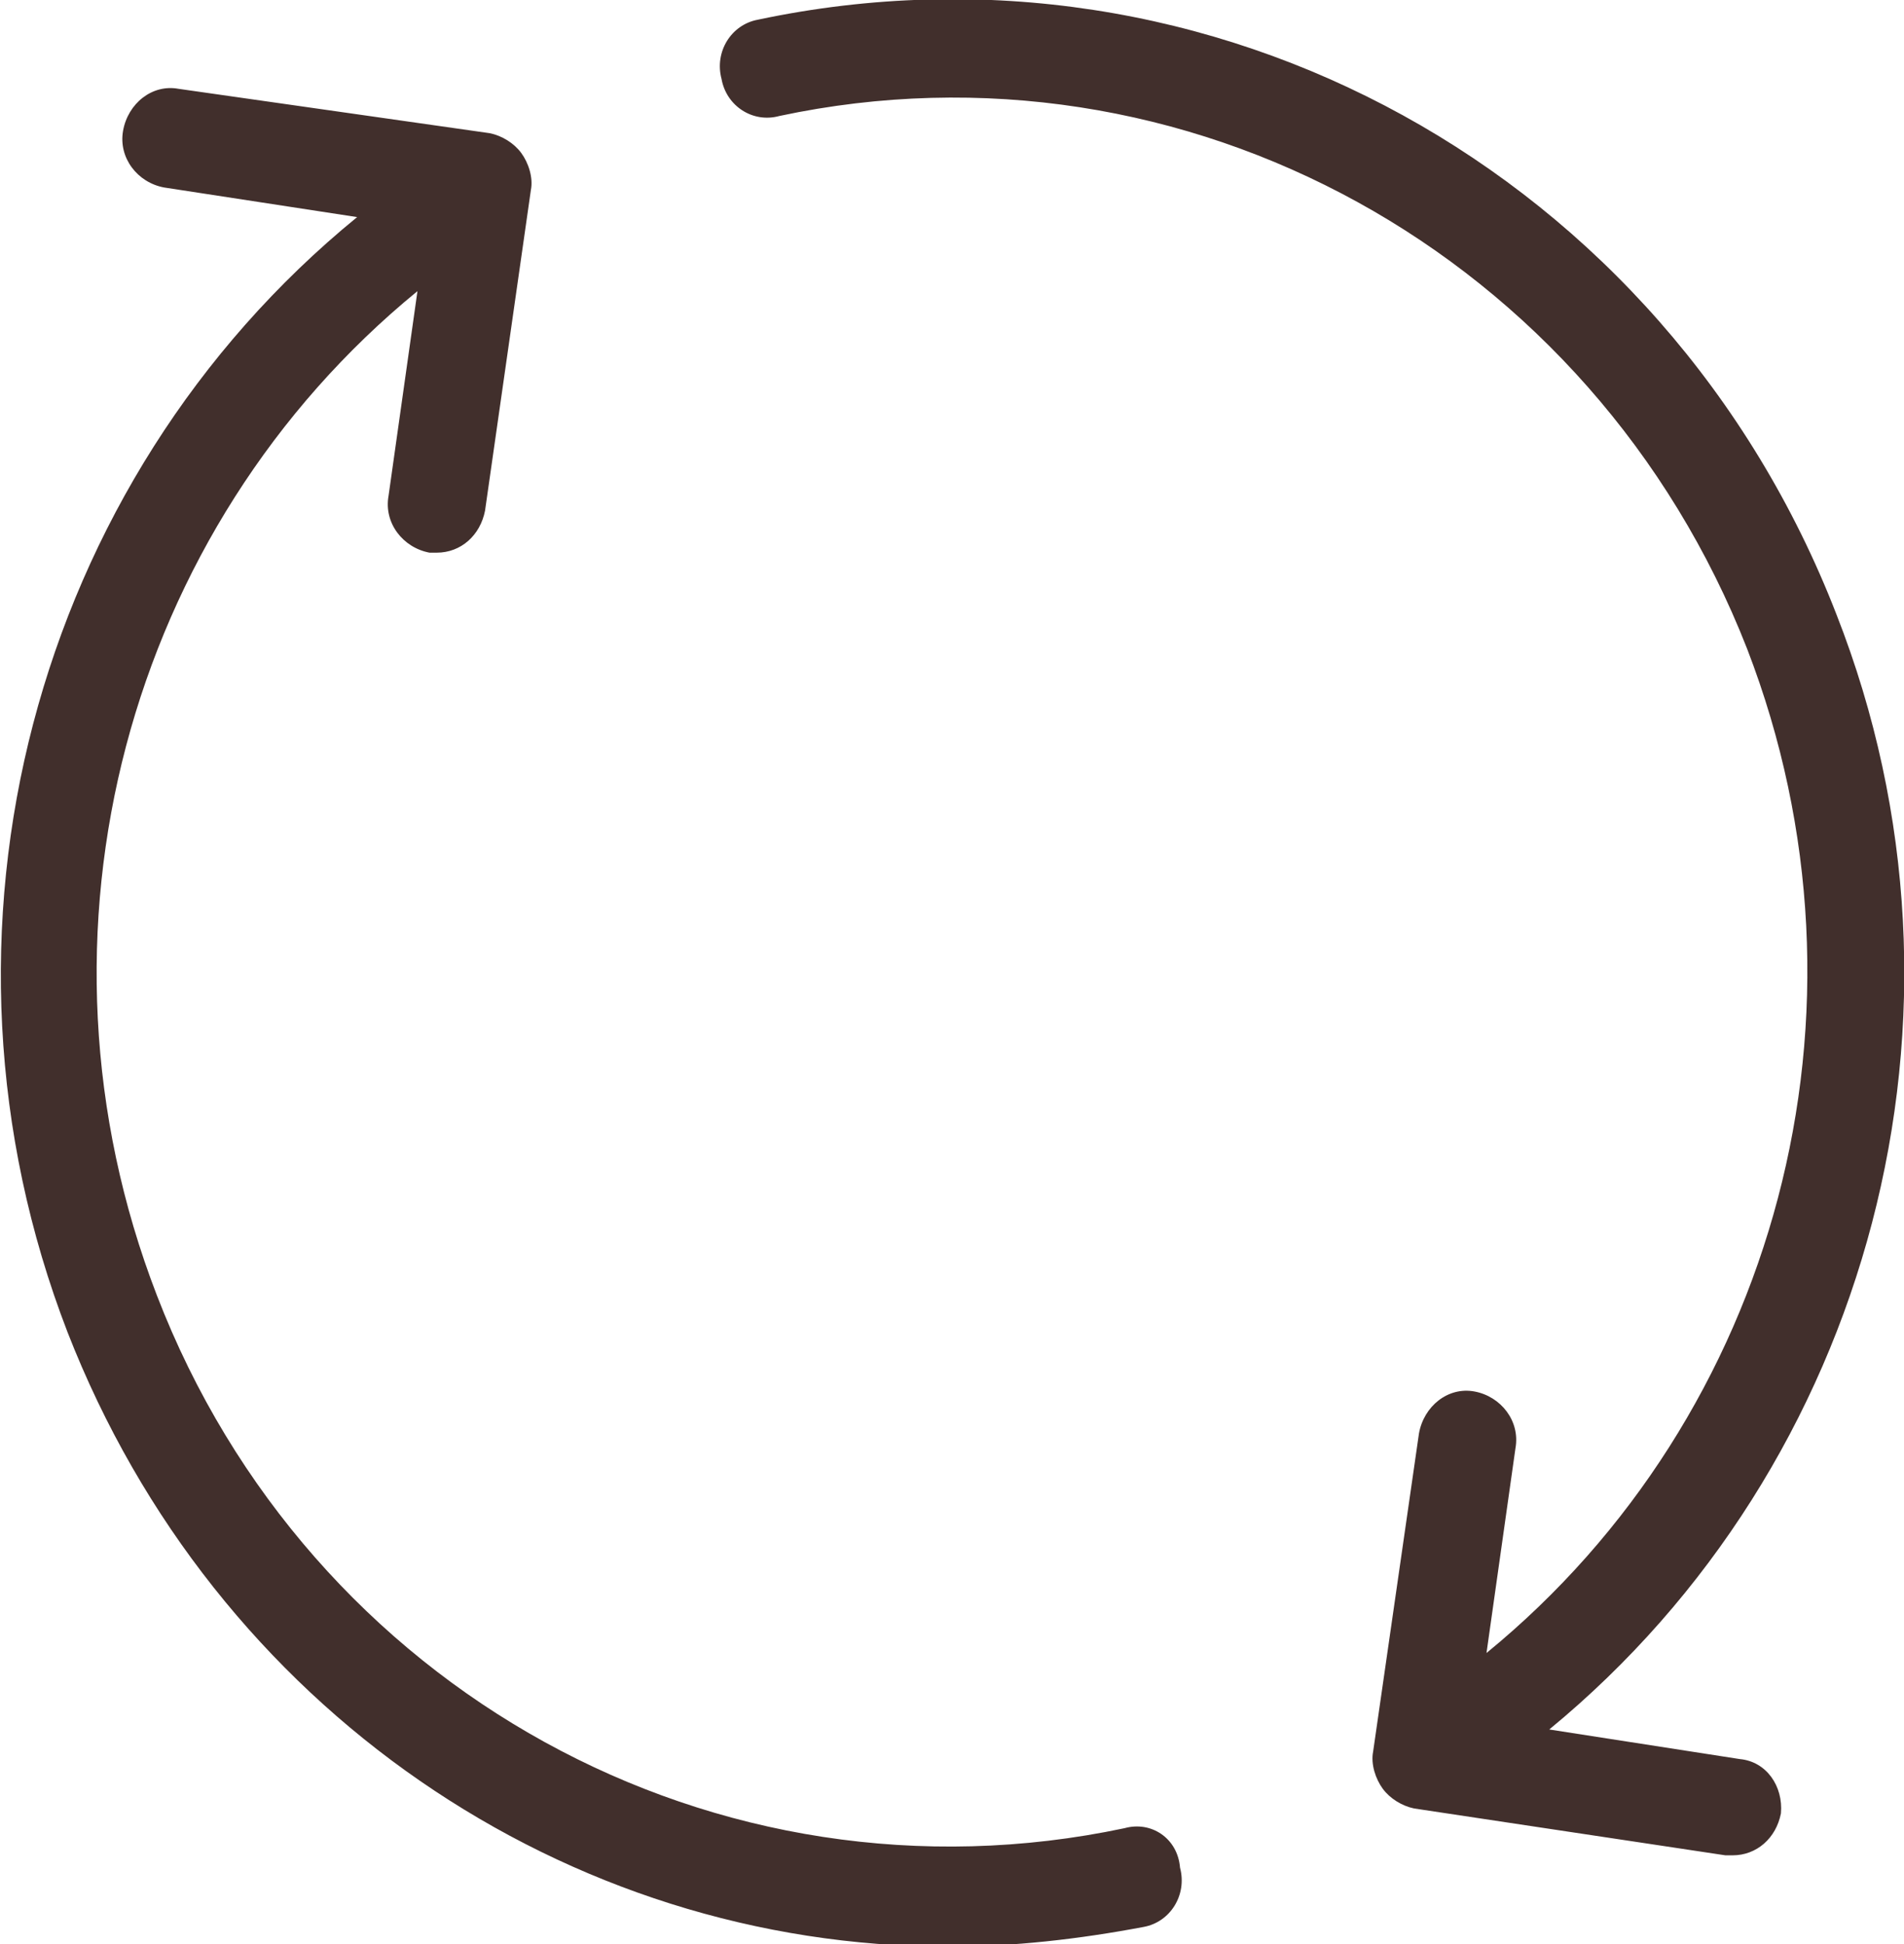 <svg width="47" height="48" viewBox="0 0 47 48" fill="none" xmlns="http://www.w3.org/2000/svg">
<g clip-path="url(#clip0)">
<path d="M27.759 45.137C17.692 47.269 7.625 41.726 3.872 31.98C0.417 23.025 3.157 13.036 10.305 7.188L9.591 12.244C9.471 12.914 9.948 13.523 10.603 13.645C10.663 13.645 10.722 13.645 10.782 13.645C11.378 13.645 11.854 13.218 11.973 12.609L13.105 4.69C13.165 4.386 13.046 4.02 12.867 3.777C12.688 3.533 12.39 3.35 12.092 3.289L4.408 2.193C3.753 2.071 3.157 2.558 3.038 3.228C2.919 3.898 3.395 4.508 4.051 4.629L8.816 5.36C0.834 11.878 -2.145 23.025 1.668 32.893C5.302 42.213 13.999 48.061 23.411 48.061C25.019 48.061 26.627 47.878 28.236 47.574C28.891 47.452 29.308 46.782 29.129 46.112C29.07 45.381 28.414 44.954 27.759 45.137ZM42.949 43.431L38.243 42.7C46.166 36.183 49.204 25.036 45.332 15.168C41.103 4.264 29.904 -1.888 18.705 0.487C18.049 0.609 17.632 1.279 17.811 1.949C17.93 2.619 18.585 3.046 19.241 2.863C29.248 0.731 39.316 6.274 43.128 16.02C46.583 24.975 43.843 34.965 36.694 40.812L37.409 35.756C37.529 35.086 37.052 34.477 36.397 34.355C35.741 34.233 35.146 34.721 35.027 35.391L33.895 43.249C33.835 43.553 33.954 43.919 34.133 44.163C34.312 44.406 34.61 44.589 34.907 44.65L42.592 45.807C42.651 45.807 42.711 45.807 42.77 45.807C43.366 45.807 43.843 45.381 43.962 44.772C44.022 44.102 43.605 43.492 42.949 43.431Z" fill="#412F2C"/>
</g>
<defs>
<clipPath id="clip0">
<rect width="47" height="48" fill="white"/>
</clipPath>
</defs>
</svg>
